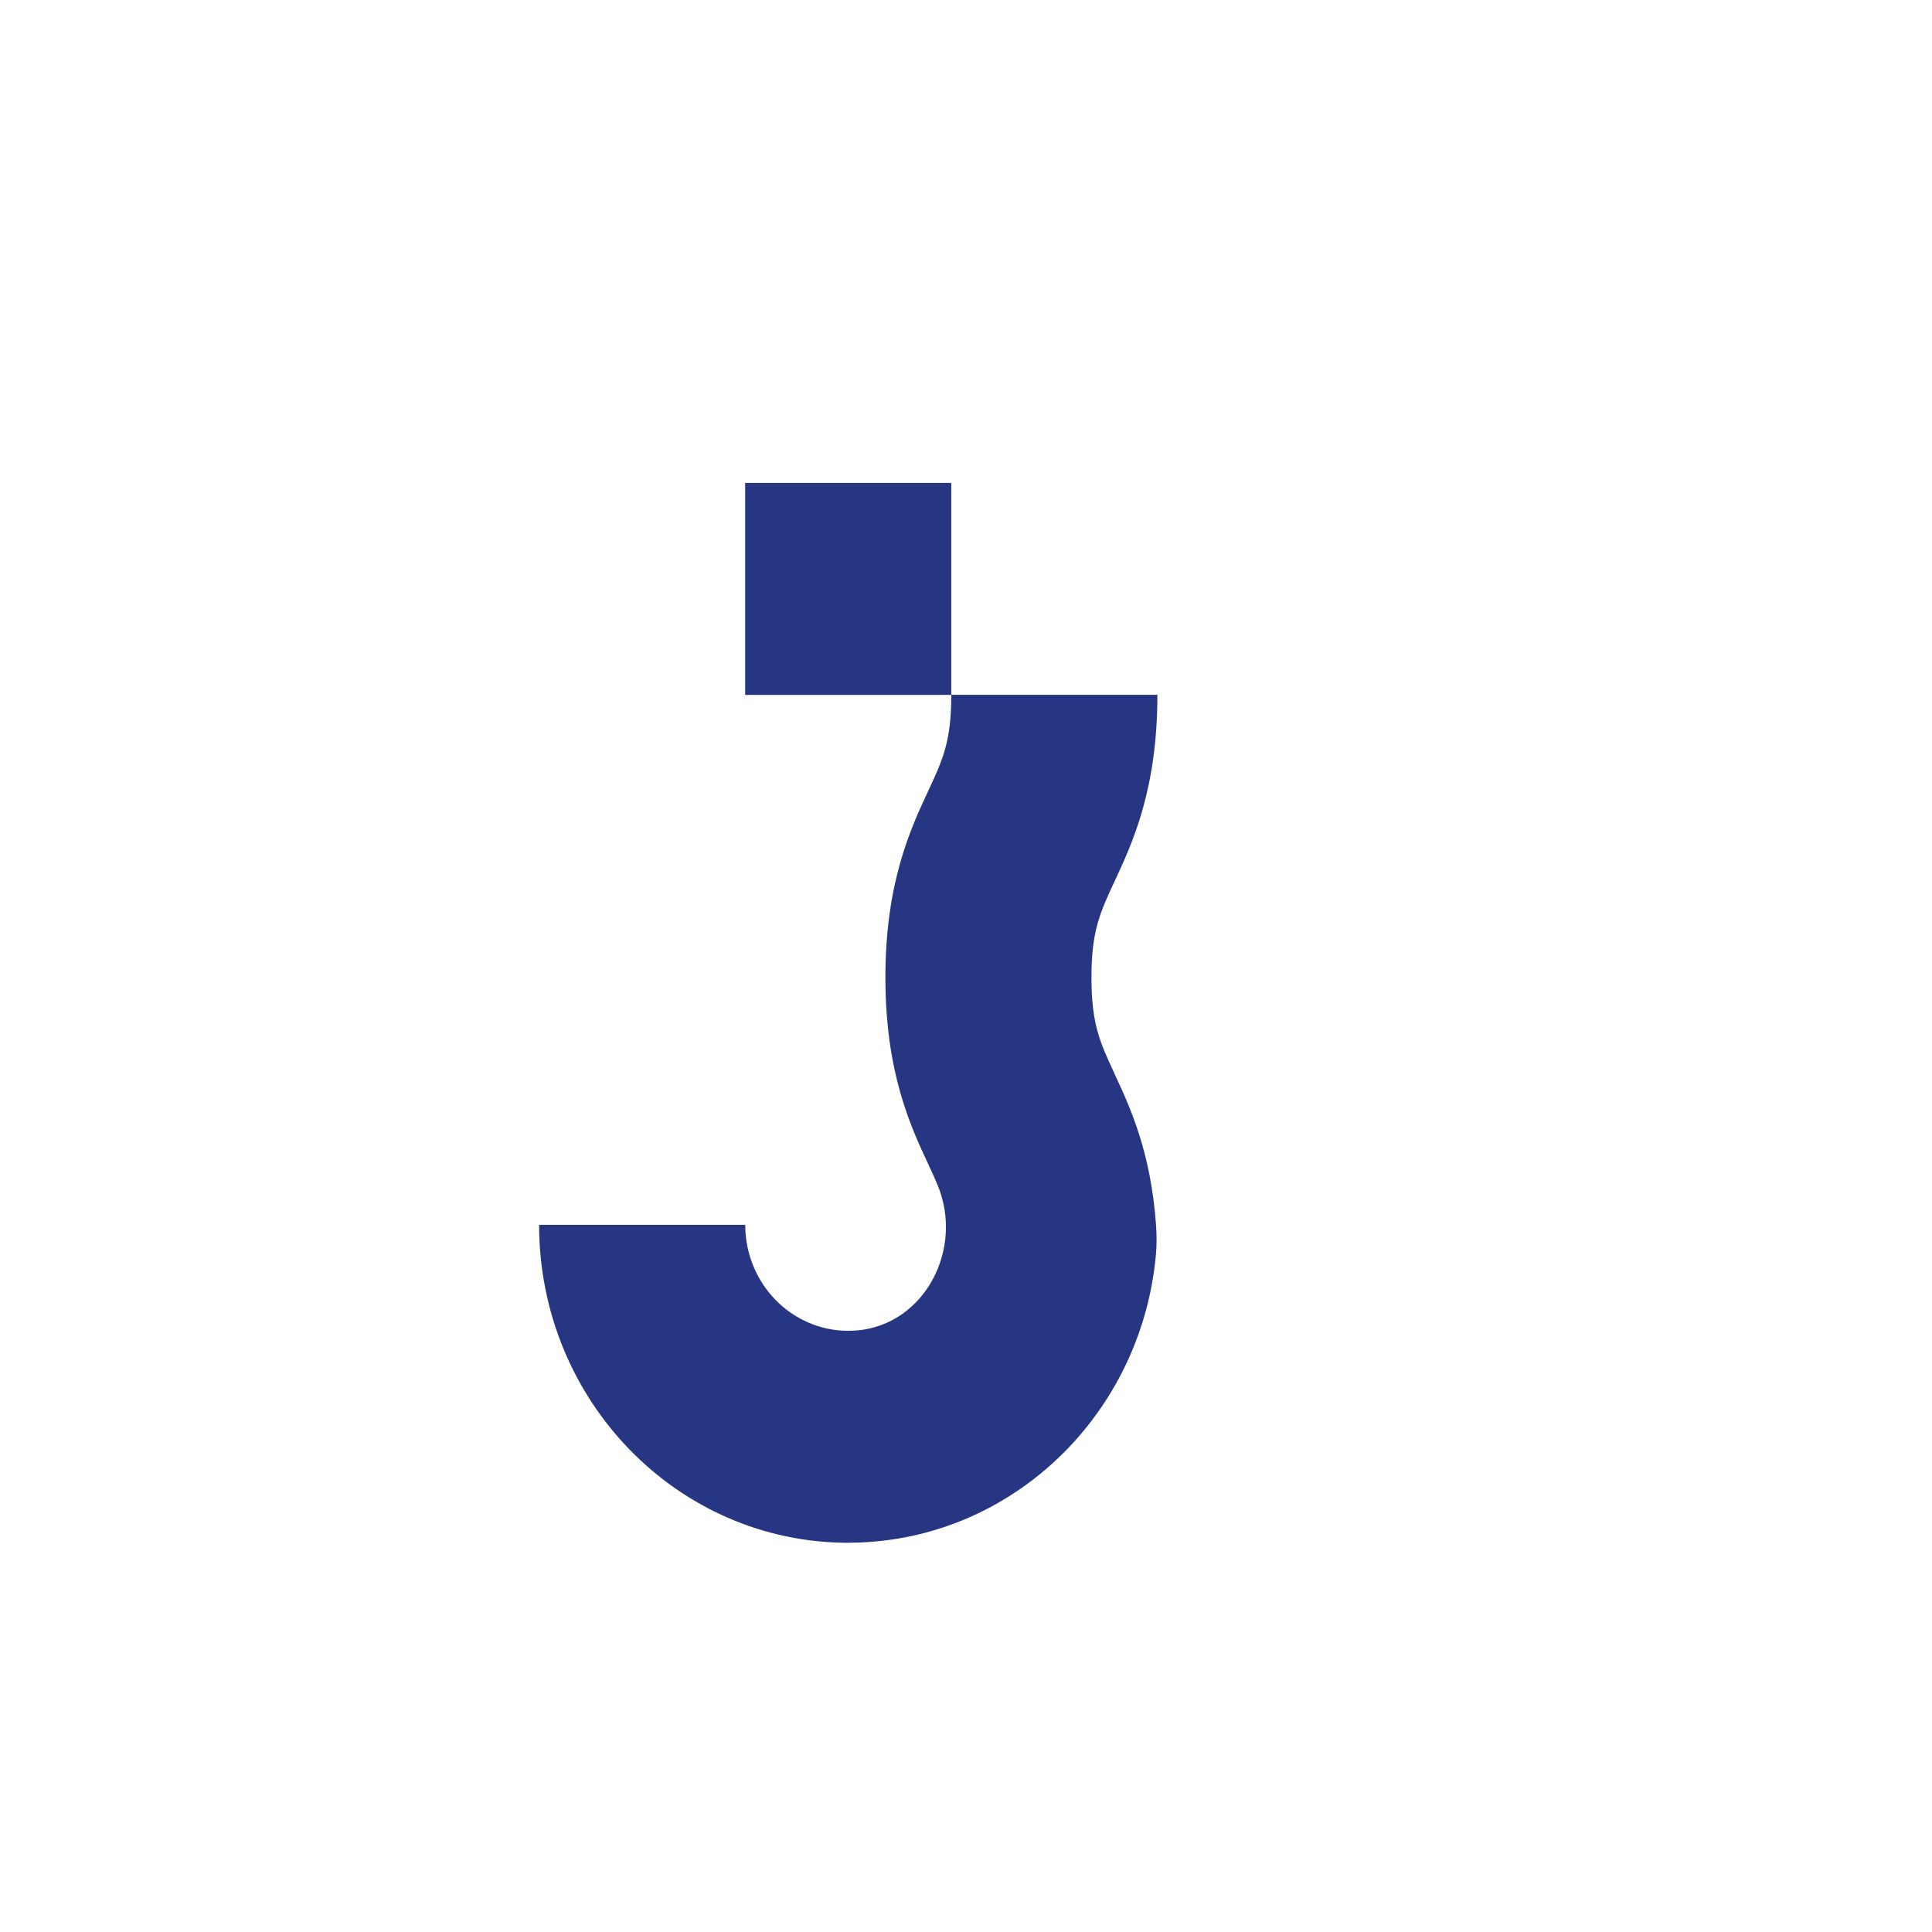 <svg width="70" height="70" viewBox="0 0 70 70" fill="none" xmlns="http://www.w3.org/2000/svg">
  <rect width="70" height="70" fill="white"/>
  <g transform="translate(10, 0) scale(1.6)"> <!-- This group centers the icon -->
    <path d="M15.291 10.936H10.624V15.736H15.291V10.936Z" fill="#263682"/>
    <path d="M18.982 24.299C18.66 23.607 18.466 23.19 18.466 22.136C18.466 21.082 18.66 20.665 18.982 19.974C19.394 19.091 19.959 17.88 19.959 15.734H15.292C15.292 16.788 15.098 17.206 14.776 17.897C14.364 18.779 13.8 19.99 13.8 22.136C13.8 24.282 14.364 25.493 14.776 26.375C14.85 26.534 14.917 26.679 14.976 26.821C15.589 28.277 14.693 29.996 13.155 30.128C13.091 30.133 13.025 30.136 12.959 30.136C11.67 30.136 10.626 29.061 10.626 27.736H5.958C5.958 31.713 9.093 34.936 12.958 34.936C13.243 34.936 13.522 34.916 13.798 34.883C17.053 34.482 19.622 31.784 19.926 28.409C19.946 28.186 19.944 27.962 19.928 27.739C19.928 27.739 19.928 27.738 19.928 27.736C19.809 26.078 19.338 25.064 18.98 24.299H18.982Z" fill="#263682"/>
  </g>
</svg>
